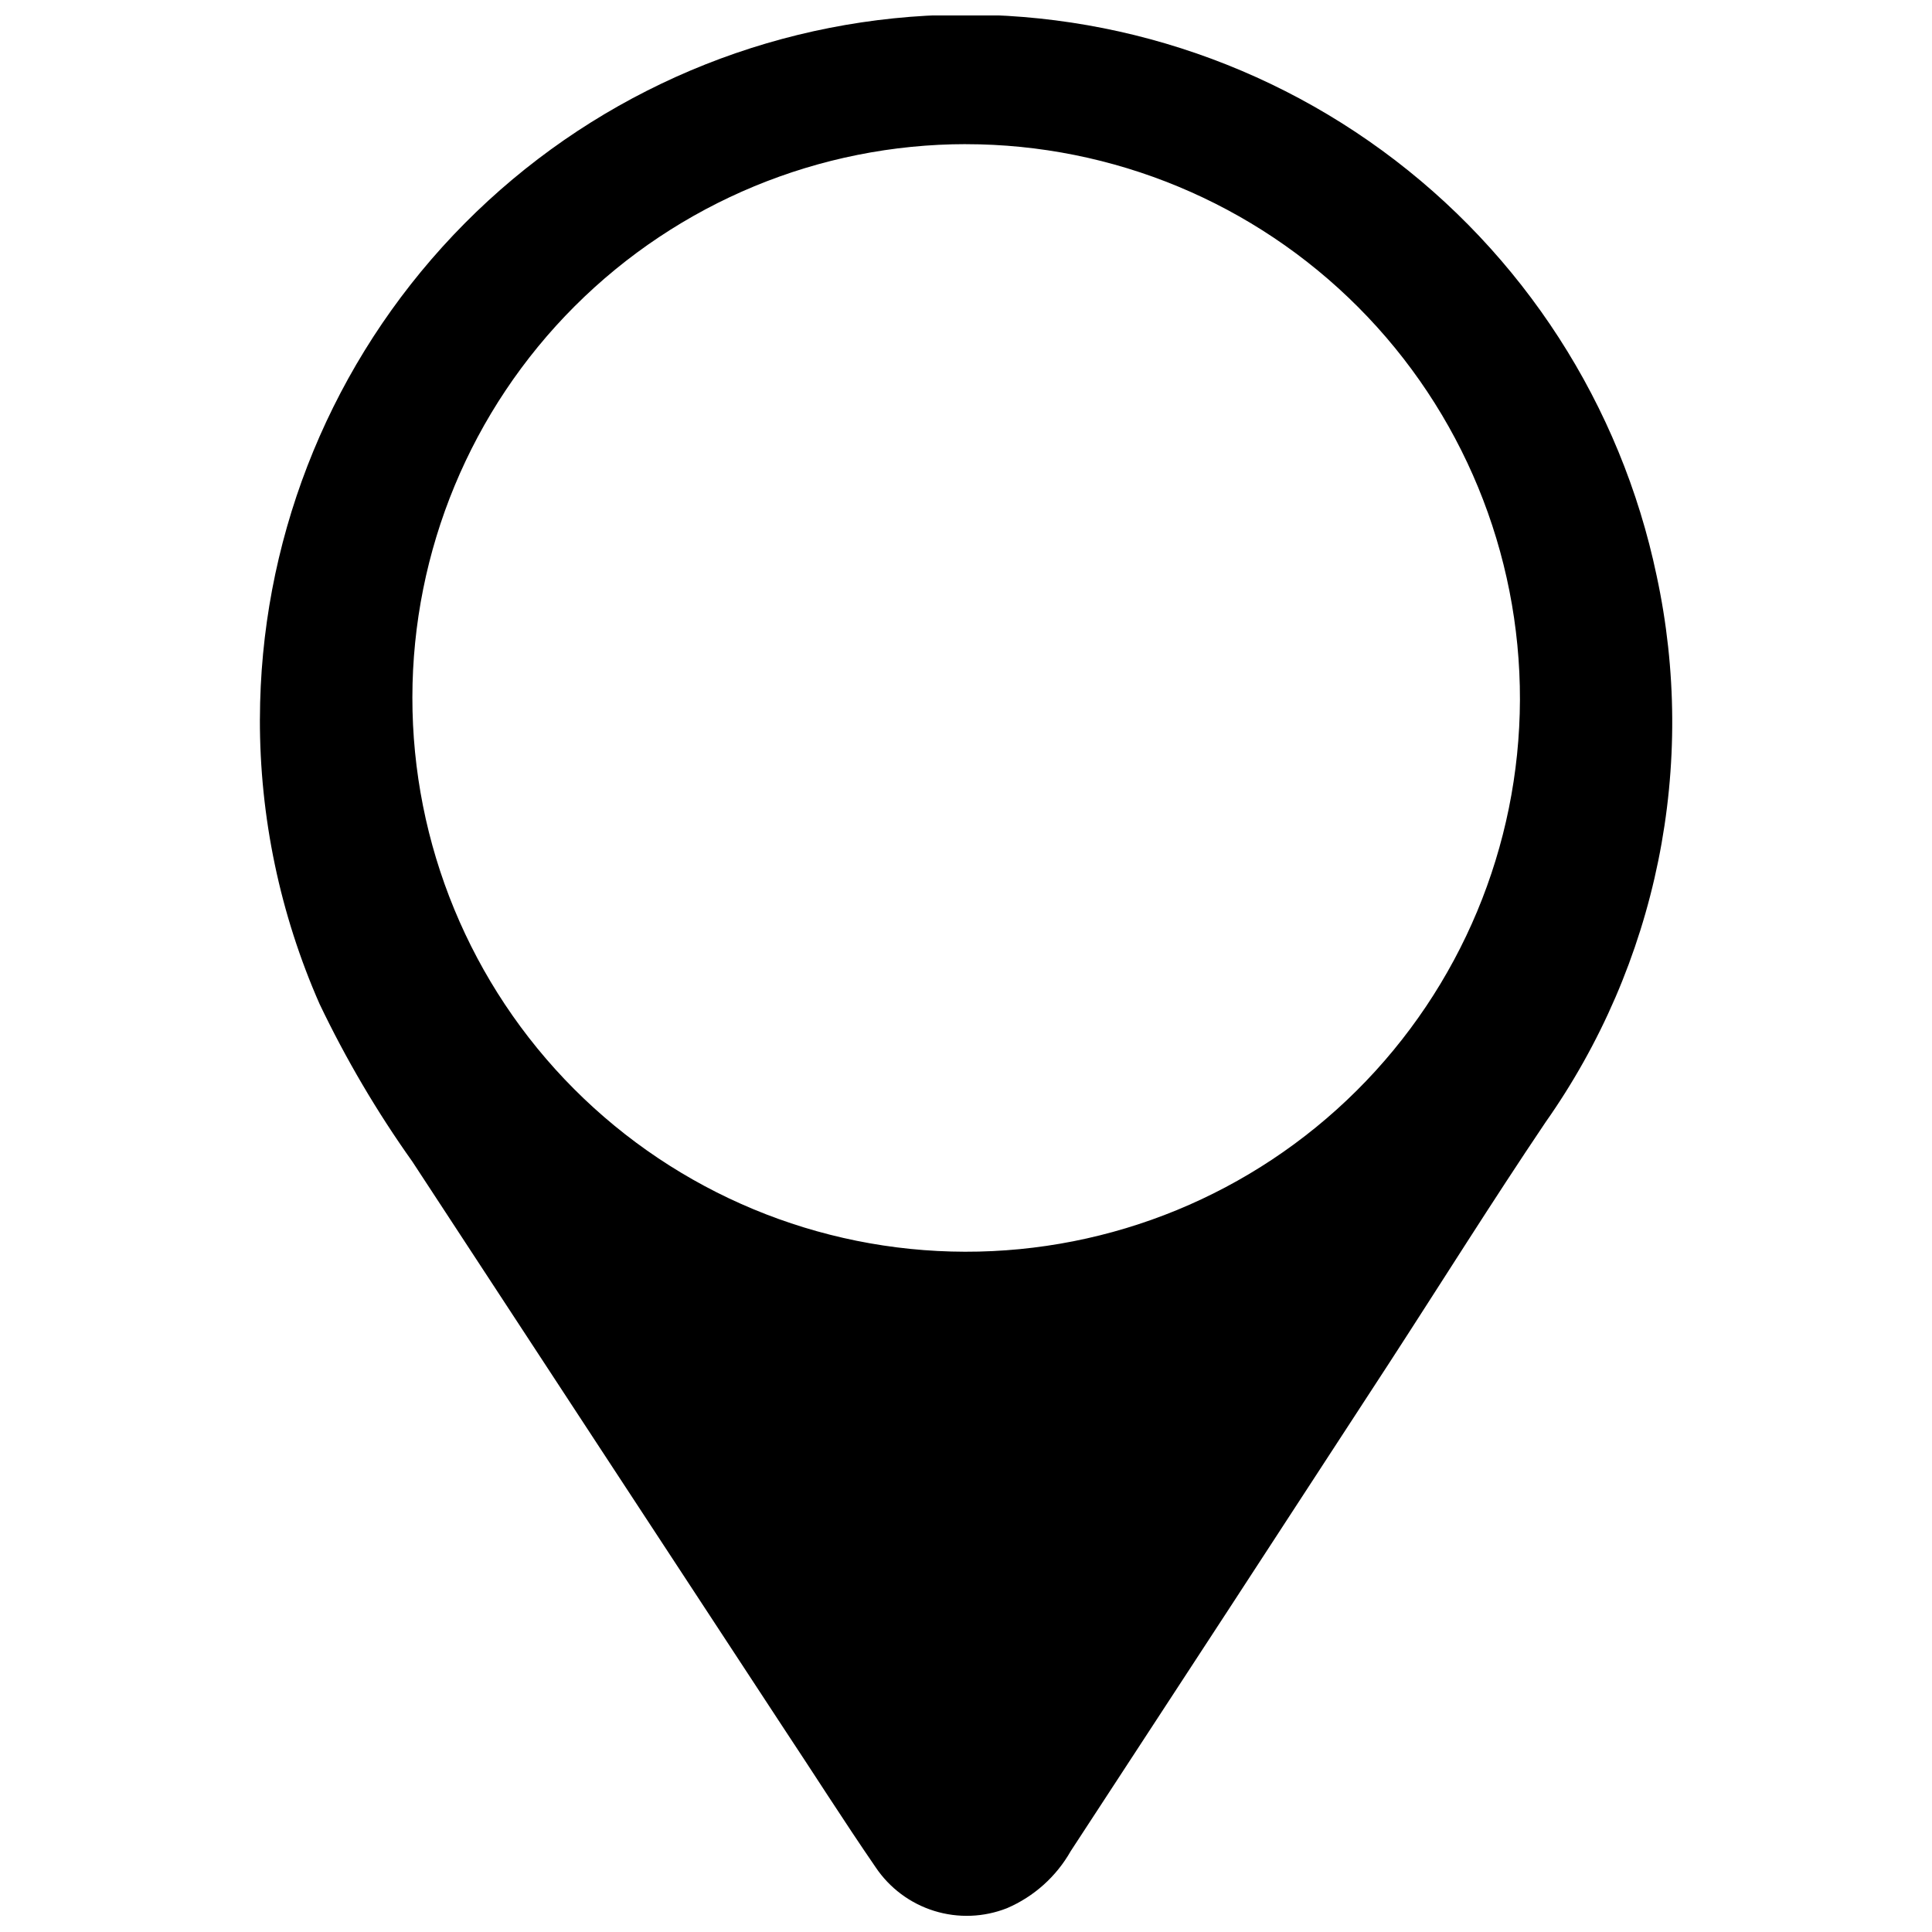 <?xml version="1.0" encoding="UTF-8"?>
<!-- Uploaded to: SVG Repo, www.svgrepo.com, Generator: SVG Repo Mixer Tools -->
<svg width="800px" height="800px" version="1.1" viewBox="144 144 512 512" xmlns="http://www.w3.org/2000/svg">
 <defs>
  <clipPath id="a">
   <path d="m212 148.09h376v503.81h-376z"/>
  </clipPath>
 </defs>
 <g clip-path="url(#a)">
  <path d="m212.88 334.5c0.109-46.234 17.336-90.789 48.359-125.07 31.023-34.285 73.641-55.863 119.63-60.578 45.992-4.711 92.102 7.773 129.43 35.051 37.332 27.273 63.238 67.41 72.723 112.66 5.363 24.879 5.512 50.598 0.438 75.535-5.07 24.938-15.258 48.555-29.91 69.359-14.156 21.008-27.609 42.523-41.414 63.781-28.109 43.195-56.238 86.305-84.387 129.33-3.824 6.746-9.754 12.055-16.879 15.117-6.168 2.434-12.98 2.688-19.312 0.719-6.332-1.969-11.801-6.047-15.5-11.551-8.516-12.395-16.625-25.191-24.887-37.633-32.613-49.711-65.242-99.504-97.891-149.38-9.379-13.188-17.605-27.164-24.586-41.766-10.488-23.809-15.879-49.551-15.82-75.57zm187.12-152.3c-38.891 0.012-76.188 15.461-103.7 42.953-27.508 27.492-42.98 64.781-43.016 103.67-0.035 38.891 15.367 76.207 42.824 103.75 27.461 27.543 64.727 43.062 103.62 43.148 38.891 0.082 76.227-15.273 103.8-42.695 27.574-27.422 43.141-64.672 43.273-103.56 0.094-39.008-15.328-76.449-42.867-104.07-27.539-27.625-64.938-43.164-103.94-43.188z"/>
 </g>
</svg>